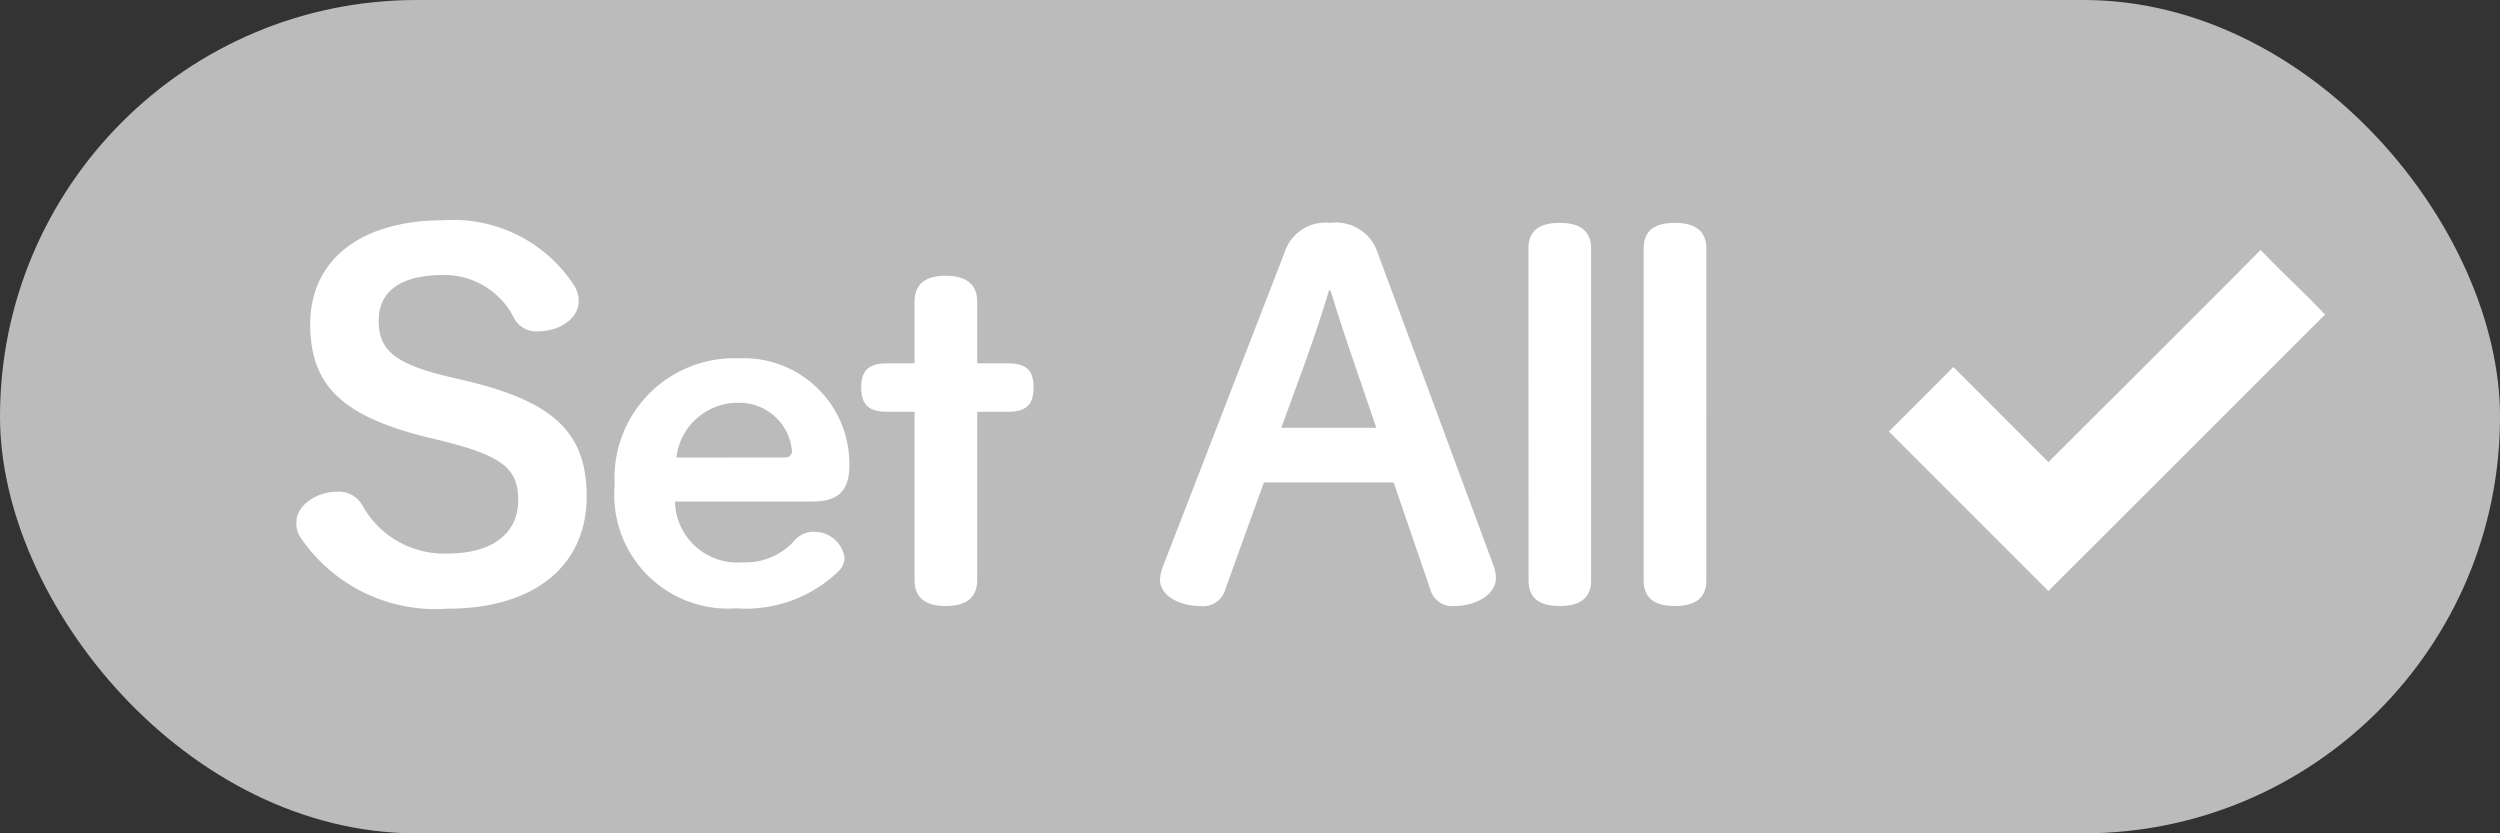 <svg id="btn_SetAll" xmlns="http://www.w3.org/2000/svg" width="90" height="30" viewBox="0 0 90 30">
  <rect x="0" y="0" width="90" height="30" fill="#333333" stroke="none"/>
  <rect id="長方形_84" data-name="長方形 84" width="90" height="30" rx="15" fill="#bbb"/>
  <path id="パス_4888" data-name="パス 4888" d="M15.828-11.536q.571.593,1.161,1.161t1.161,1.161L8.188.74,2.446-5,4.768-7.324,8.188-3.9q1.926-1.919,3.823-3.812T15.828-11.536Z" transform="translate(65.554 20.536)" fill="#fff"/>
  <path id="パス_4889" data-name="パス 4889" d="M6.208-7.424C4.176-7.9,3.632-8.416,3.632-9.456S4.4-11.1,5.968-11.1A2.808,2.808,0,0,1,8.48-9.6a.9.9,0,0,0,.88.528c.832,0,1.472-.5,1.472-1.072a1.045,1.045,0,0,0-.16-.576,5.19,5.19,0,0,0-4.688-2.352c-3.056,0-4.816,1.472-4.816,3.744,0,2.16,1.1,3.3,4.192,4.064l.464.112c2.3.56,2.832,1.04,2.832,2.16,0,1.168-.9,1.92-2.544,1.92A3.367,3.367,0,0,1,3.04-2.816a.966.966,0,0,0-.928-.48c-.72,0-1.44.5-1.44,1.072a.9.9,0,0,0,.16.592A5.869,5.869,0,0,0,6.112.912C9.3.912,11.12-.688,11.12-3.12c0-2.272-1.136-3.424-4.432-4.192Zm13.04,4.48c.912,0,1.328-.384,1.328-1.28A3.8,3.8,0,0,0,16.608-8.1a4.309,4.309,0,0,0-4.48,4.544A4.1,4.1,0,0,0,16.5.9a4.814,4.814,0,0,0,3.68-1.328.71.71,0,0,0,.224-.5,1.1,1.1,0,0,0-1.1-.928.9.9,0,0,0-.688.3,2.363,2.363,0,0,1-1.888.8A2.242,2.242,0,0,1,14.3-2.944Zm-4.9-1.584A2.231,2.231,0,0,1,16.592-6.5a1.9,1.9,0,0,1,1.92,1.744.228.228,0,0,1-.256.224Zm8.576-1.648V-.128c0,.64.384.944,1.12.944s1.136-.3,1.136-.944V-6.176h1.1c.7,0,.928-.288.928-.88,0-.576-.224-.864-.928-.864h-1.1v-2.208c0-.64-.4-.944-1.136-.944s-1.12.3-1.12.944V-7.92h-.992c-.688,0-.928.288-.928.864,0,.592.24.88.928.88ZM35.5-3.632h4.672L41.488.208a.814.814,0,0,0,.864.608c.832,0,1.5-.448,1.5-.992a1.245,1.245,0,0,0-.08-.448L39.6-11.888a1.575,1.575,0,0,0-1.7-1.088,1.548,1.548,0,0,0-1.664,1.088L31.872-.624a1.392,1.392,0,0,0-.112.5c0,.528.64.944,1.472.944a.826.826,0,0,0,.88-.608ZM36.128-5.6l.88-2.416c.3-.848.592-1.7.832-2.528H37.9c.256.848.512,1.616.8,2.464l.848,2.48Zm8.9,5.488c0,.64.384.928,1.12.928S47.28.528,47.28-.112V-12.048c0-.64-.4-.928-1.136-.928s-1.12.288-1.12.928Zm4.144,0c0,.64.384.928,1.12.928s1.136-.288,1.136-.928V-12.048c0-.64-.4-.928-1.136-.928s-1.12.288-1.12.928Z" transform="translate(10 21)" fill="#fff"/>
</svg>
